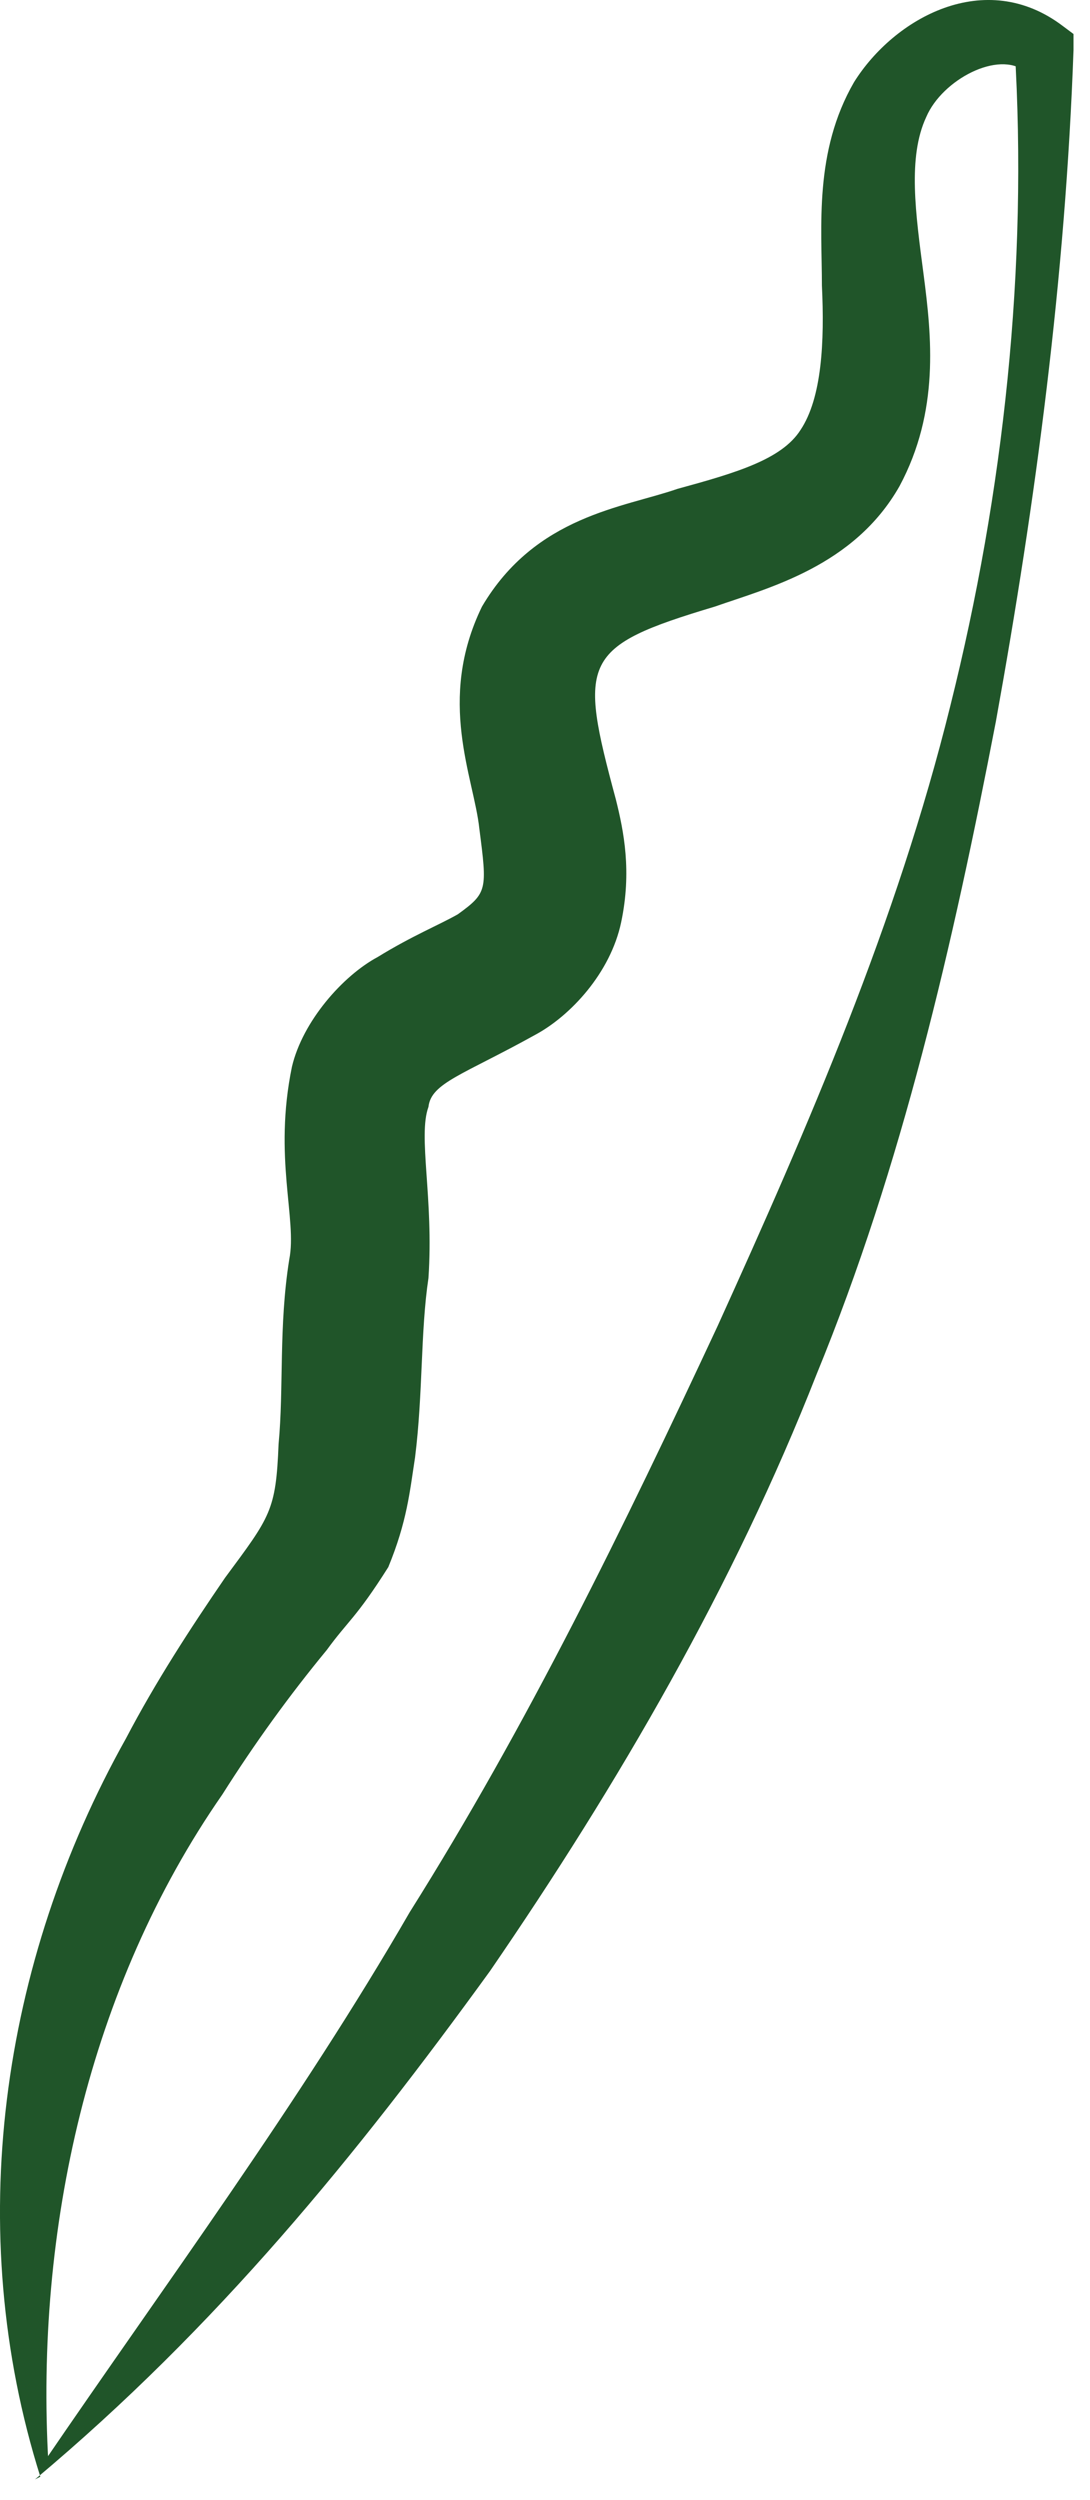 <?xml version="1.0" encoding="utf-8"?>
<svg xmlns="http://www.w3.org/2000/svg" fill="none" height="100%" overflow="visible" preserveAspectRatio="none" style="display: block;" viewBox="0 0 24 55" width="100%">
<path d="M0.948 54.193C3.599 50.307 6.605 46.246 9.021 42.067C11.614 37.947 13.736 33.592 15.798 29.177C17.802 24.763 19.747 20.289 20.926 15.522C22.104 10.814 22.635 5.869 22.34 1.043L22.576 1.573C21.987 1.102 20.748 1.749 20.395 2.573C19.983 3.455 20.159 4.692 20.337 6.045C20.513 7.399 20.69 9.047 19.806 10.695C18.804 12.461 16.918 12.932 15.739 13.345C12.793 14.227 12.734 14.521 13.559 17.582C13.736 18.288 13.913 19.171 13.677 20.289C13.441 21.408 12.557 22.349 11.791 22.762C10.2 23.645 9.493 23.821 9.434 24.351C9.198 24.998 9.552 26.352 9.434 28.117C9.257 29.295 9.316 30.649 9.139 32.061C9.021 32.826 8.962 33.474 8.55 34.475C7.843 35.593 7.666 35.652 7.195 36.299C6.369 37.3 5.603 38.359 4.896 39.477C1.949 43.715 0.771 49.072 1.066 54.193H0.948ZM0.888 54.486C-0.821 49.072 0.005 43.185 2.775 38.242C3.423 37.005 4.188 35.828 4.955 34.71C5.957 33.356 6.075 33.238 6.134 31.767C6.251 30.531 6.134 29.177 6.369 27.706C6.546 26.823 6.016 25.469 6.428 23.468C6.664 22.467 7.548 21.466 8.314 21.055C9.08 20.584 9.669 20.348 10.082 20.113C10.73 19.642 10.73 19.583 10.554 18.229C10.436 17.111 9.61 15.405 10.612 13.345C11.791 11.343 13.736 11.166 14.915 10.755C16.211 10.401 17.213 10.107 17.626 9.459C18.097 8.753 18.156 7.517 18.097 6.281C18.097 4.986 17.92 3.338 18.804 1.808C19.688 0.395 21.692 -0.724 23.401 0.572L23.637 0.748V1.102C23.459 6.105 22.811 10.99 21.927 15.876C20.985 20.76 19.865 25.645 17.979 30.236C16.152 34.886 13.618 39.242 10.789 43.362C7.843 47.424 4.778 51.191 0.771 54.545L0.888 54.486Z" fill="#205529" id="Vector"/>
</svg>
